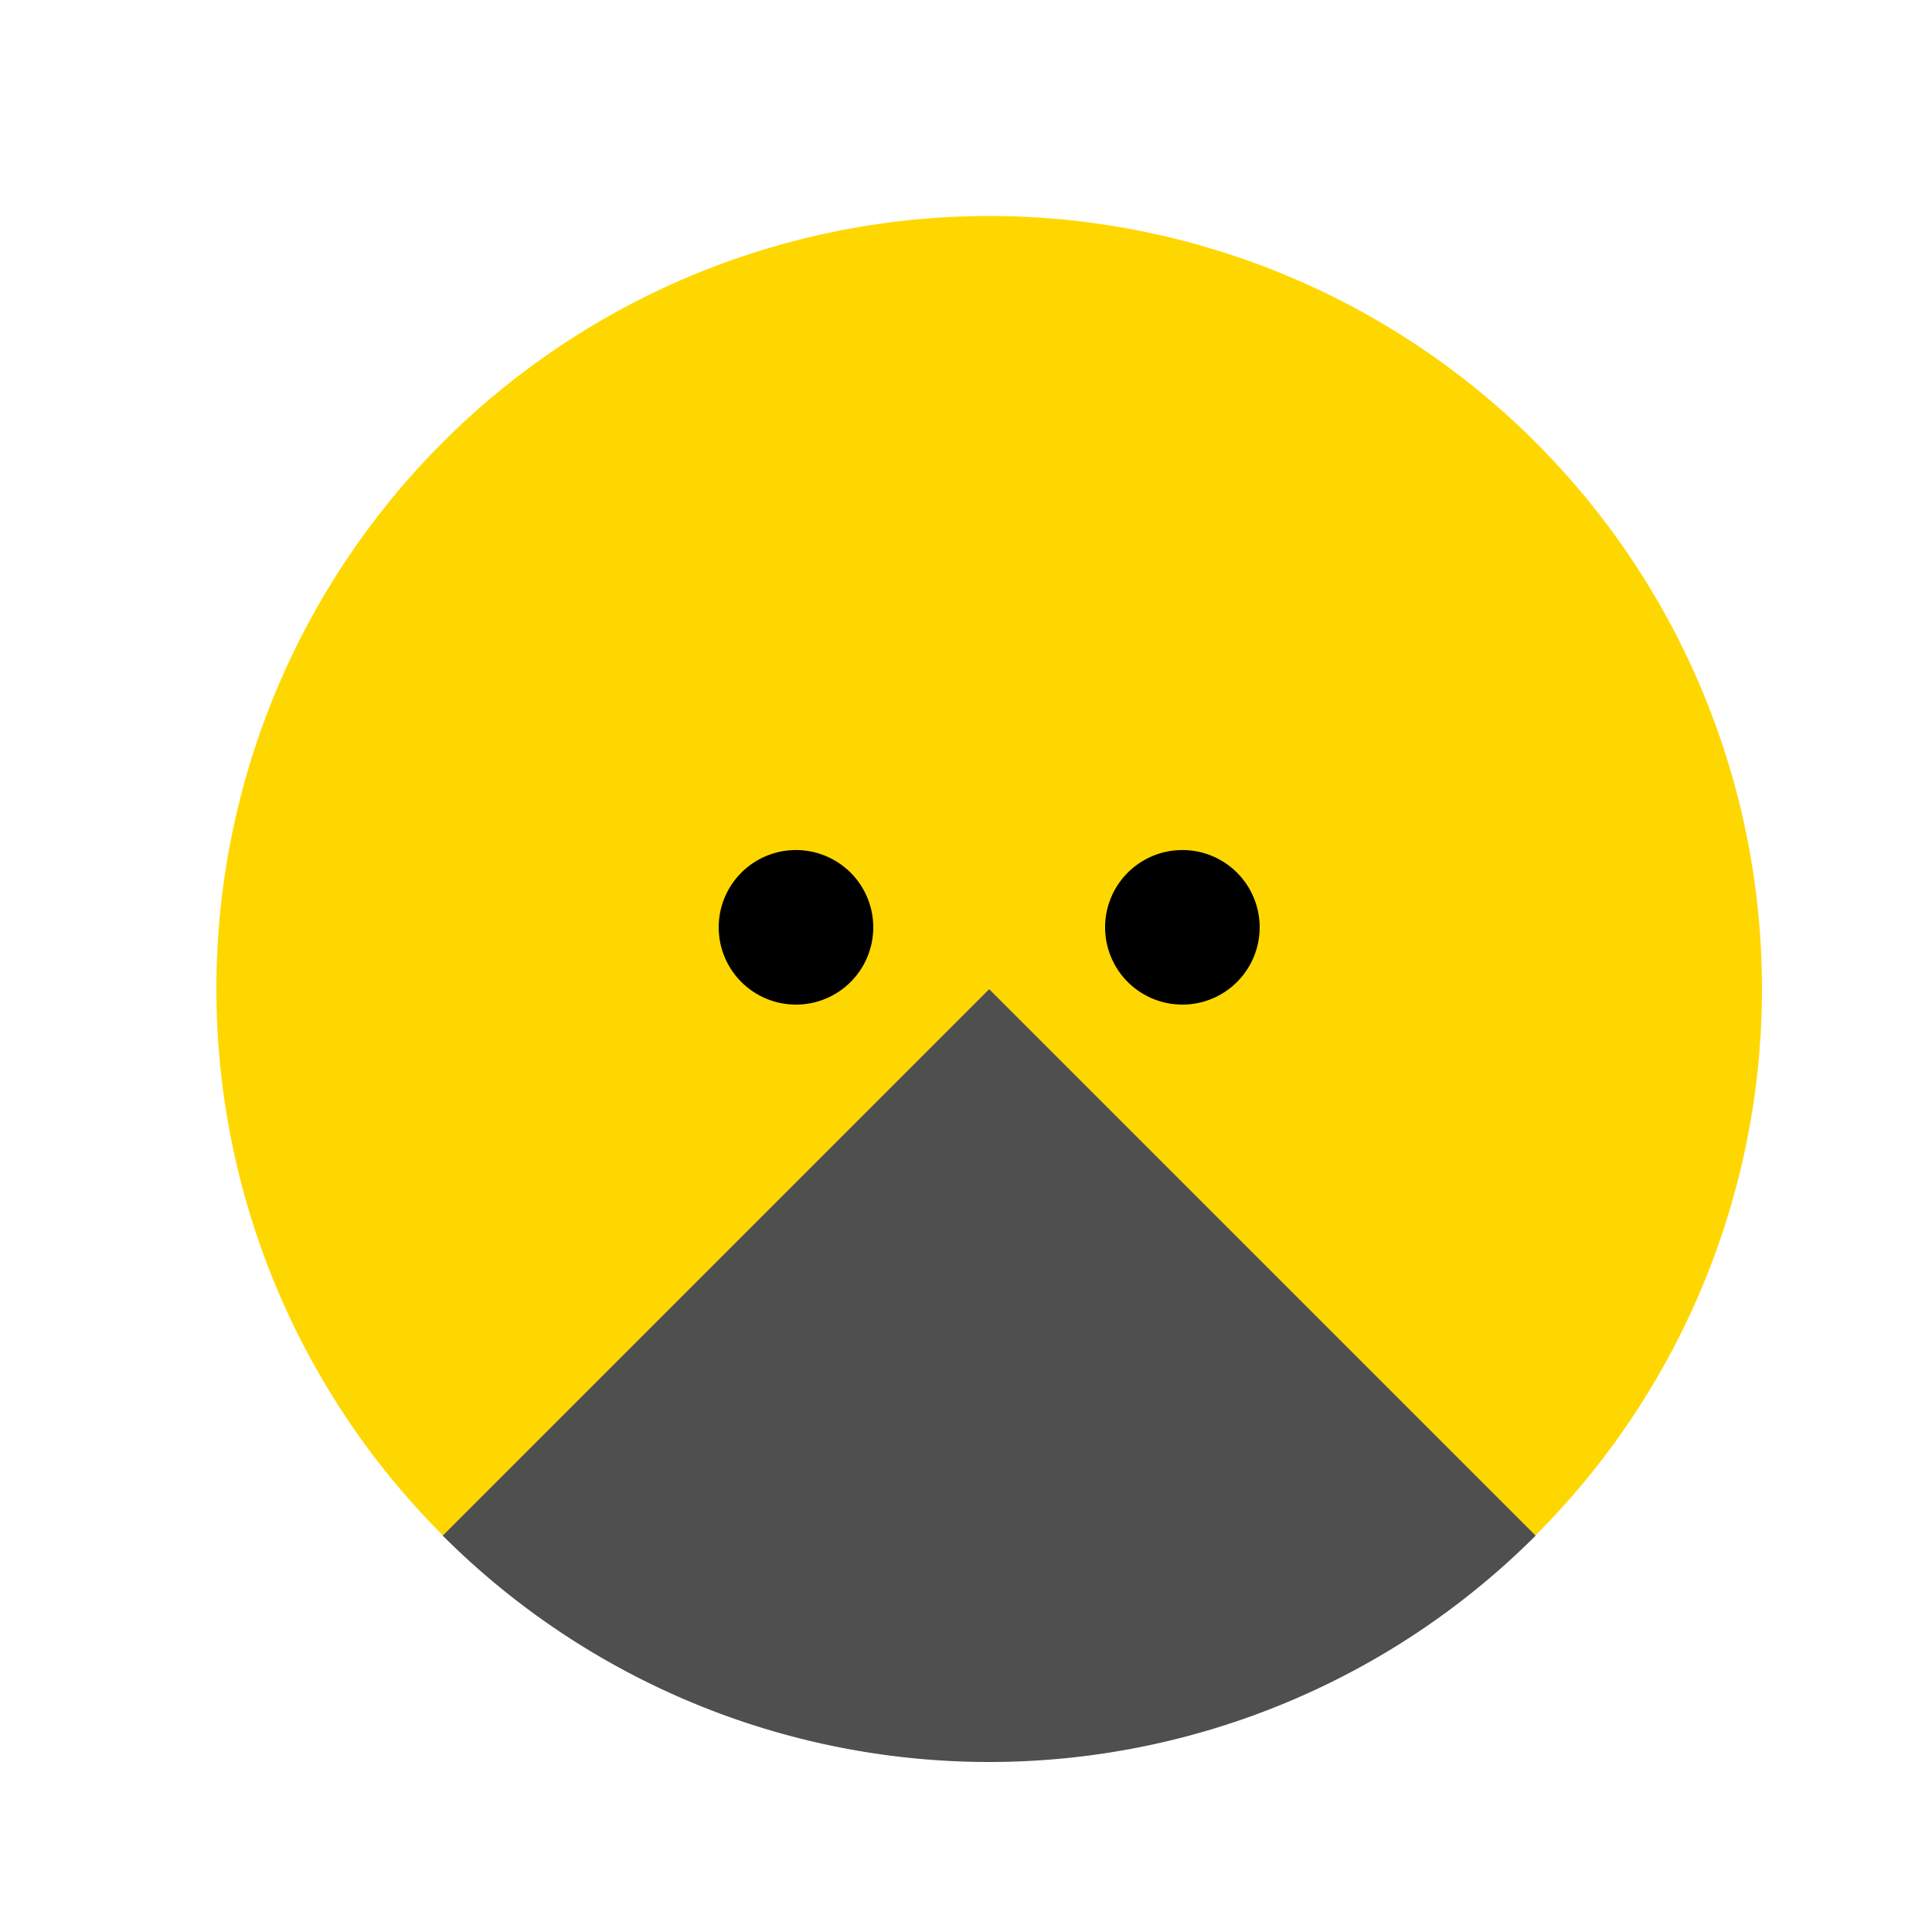 <!--

Generated by DrawGPT.
Free, open source, AI generated images in SVG, PNG, and HTML Canvas format.
https://drawgpt.ai

Created: 2024-02-06T07:30:02.306Z
Link: https://drawgpt.ai/prompt/161169/

-->
<svg xmlns="http://www.w3.org/2000/svg" xmlns:xlink="http://www.w3.org/1999/xlink" width="500" height="500"><defs/><g><path fill="#FFD700" stroke="none" paint-order="stroke fill markers" d=" M 456 256 A 200 200 0 1 1 456 255.8"/><path fill="#4F4F4F" stroke="none" paint-order="stroke fill markers" d=" M 397.421 397.421 A 200 200 0 0 1 114.579 397.421 L 256 256"/><path fill="#000" stroke="none" paint-order="stroke fill markers" d=" M 226 240 A 20 20 0 1 1 226 239.98"/><path fill="#000" stroke="none" paint-order="stroke fill markers" d=" M 326 240 A 20 20 0 1 1 326 239.98"/></g></svg>